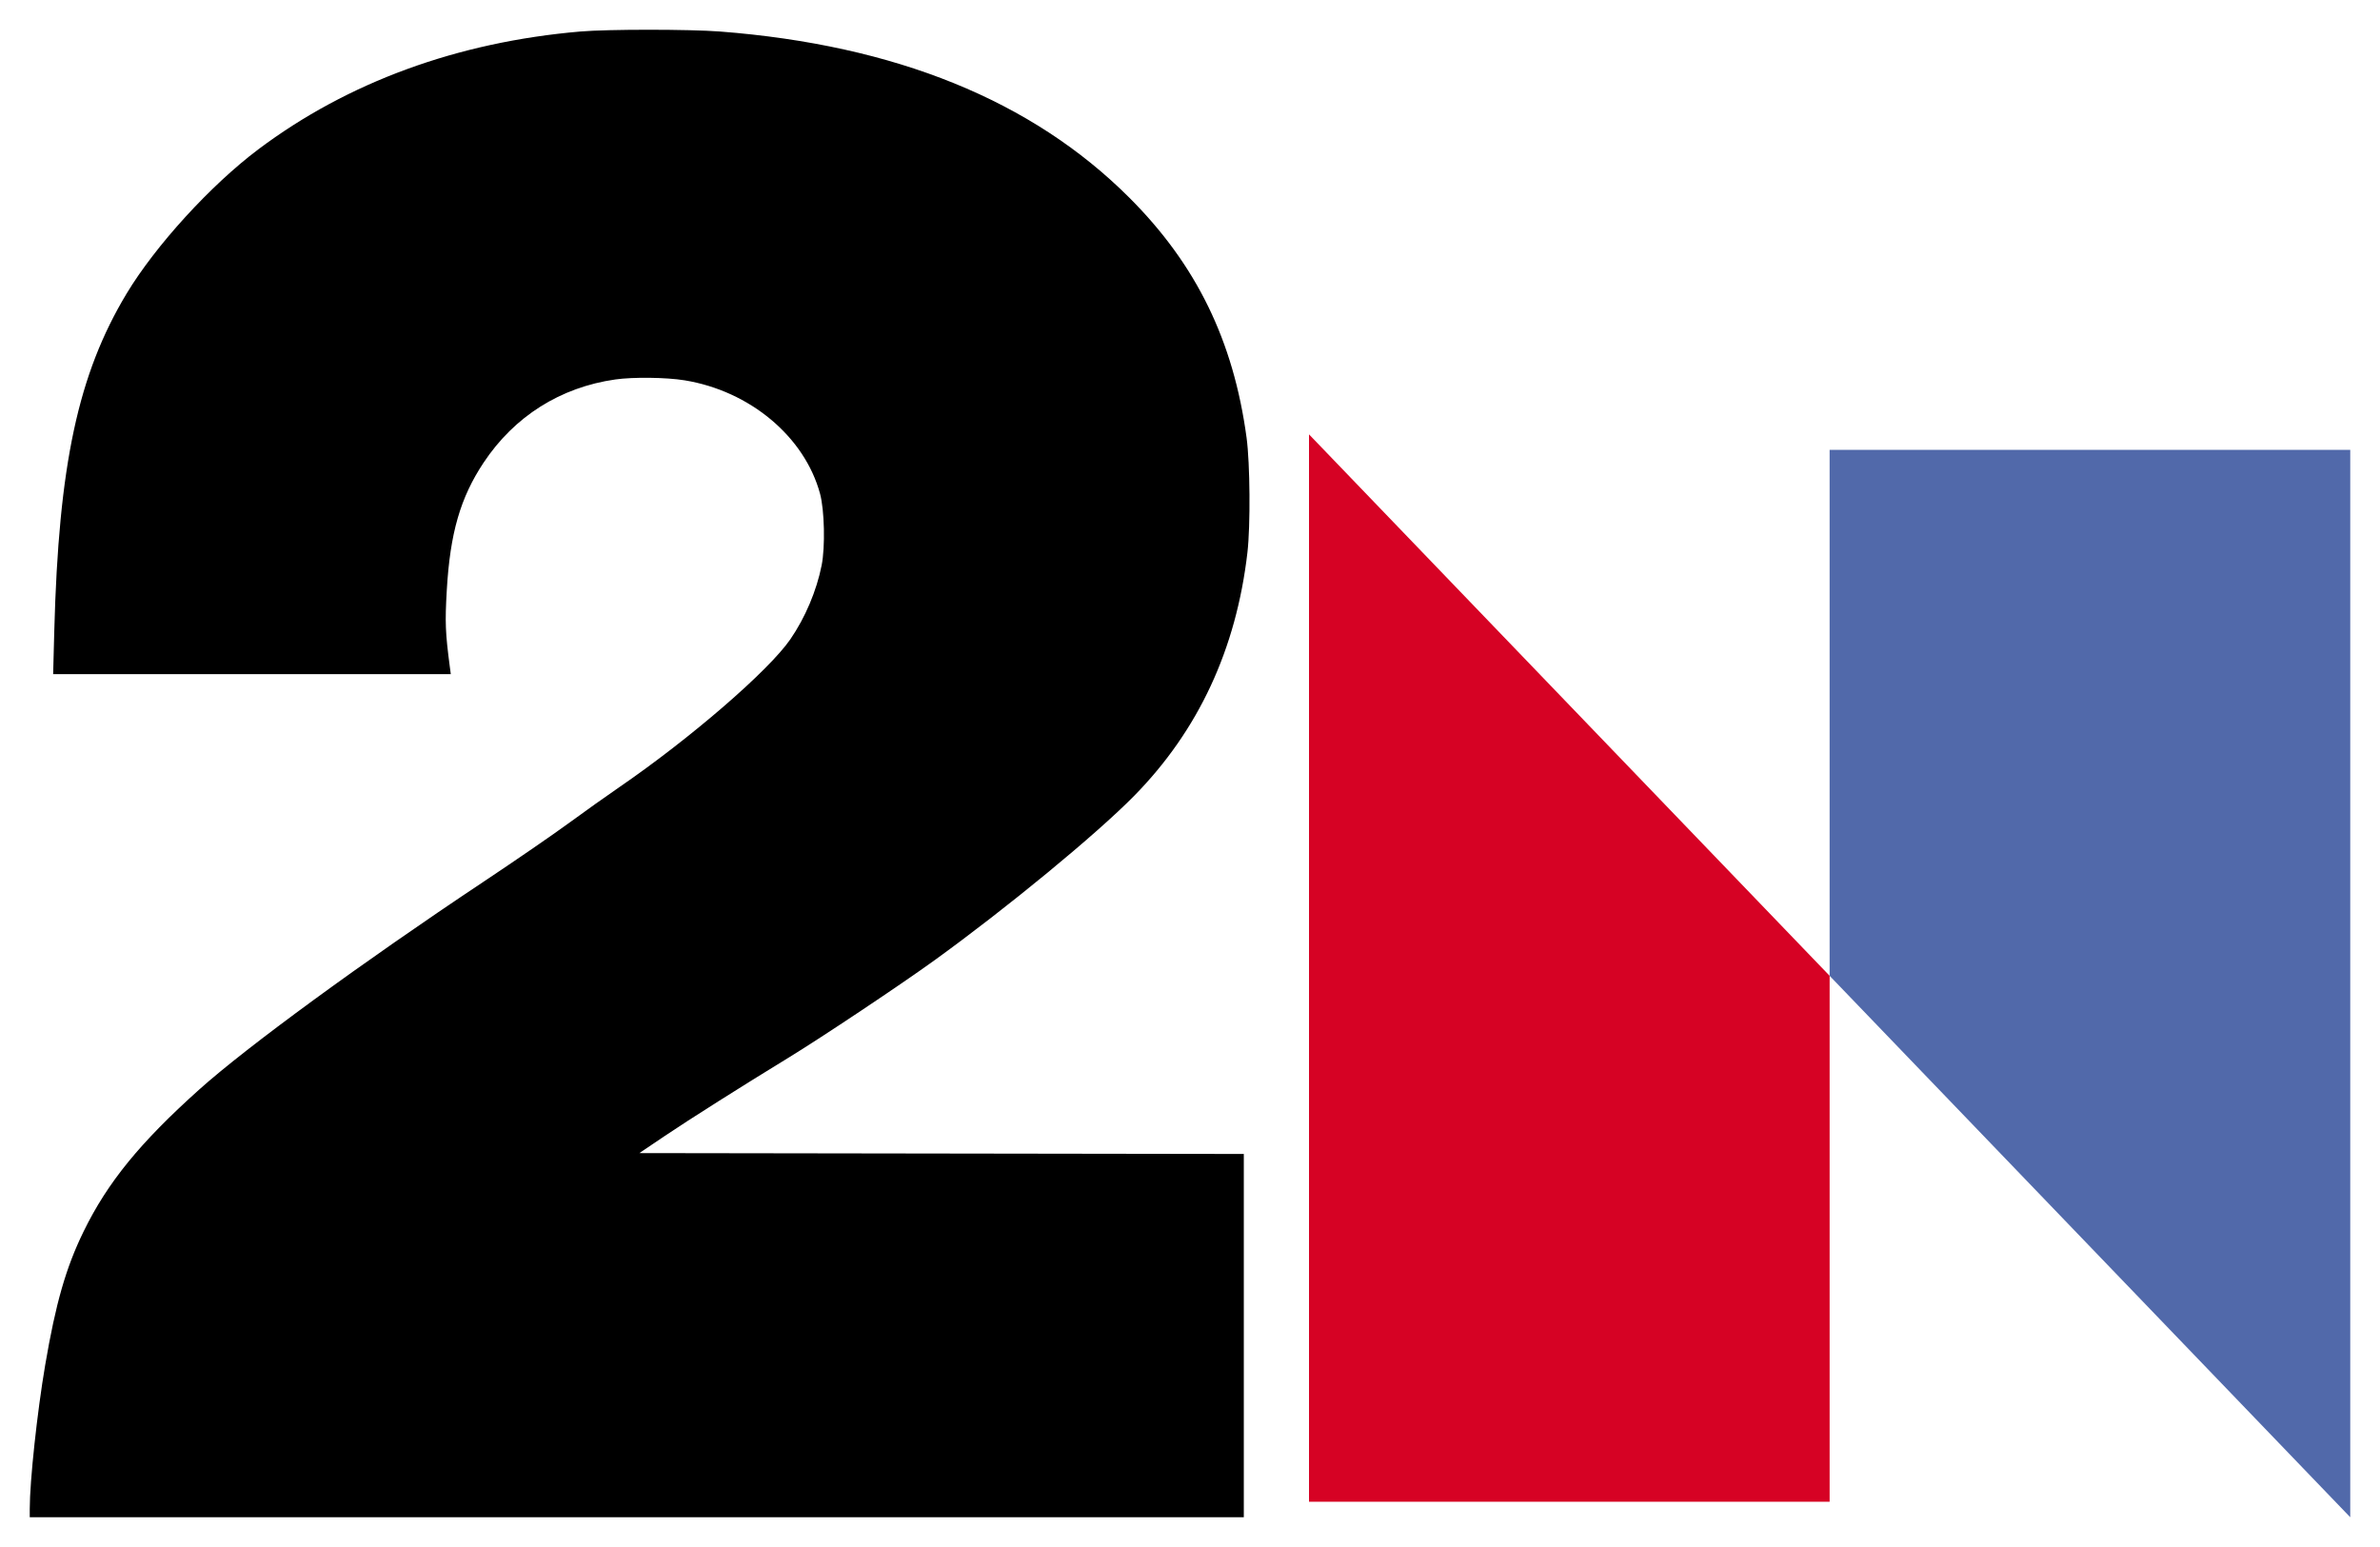 <?xml version="1.0" encoding="UTF-8" standalone="no"?>
<svg
   xmlns:dc="http://purl.org/dc/elements/1.1/"
   xmlns:cc="http://creativecommons.org/ns#"
   xmlns:rdf="http://www.w3.org/1999/02/22-rdf-syntax-ns#"
   xmlns:svg="http://www.w3.org/2000/svg"
   xmlns="http://www.w3.org/2000/svg"
   xmlns:sodipodi="http://sodipodi.sourceforge.net/DTD/sodipodi-0.dtd"
   xmlns:inkscape="http://www.inkscape.org/namespaces/inkscape"
   version="1.1"
   id="svg2"
   width="800"
   height="520"
   viewBox="0 0 800 520"
   sodipodi:docname="NBC 2 (1975).svg"
   inkscape:version="1.0.1 (3bc2e813f5, 2020-09-07)">
  <style
     id="style837"></style>
  <defs
     id="defs6" />
  <sodipodi:namedview
     pagecolor="#ffffff"
     bordercolor="#666666"
     borderopacity="1"
     objecttolerance="10"
     gridtolerance="10"
     guidetolerance="10"
     inkscape:pageopacity="0"
     inkscape:pageshadow="2"
     inkscape:window-width="1920"
     inkscape:window-height="1017"
     id="namedview4"
     showgrid="true"
     showguides="false"
     inkscape:zoom="0.53334277"
     inkscape:cx="771.26756"
     inkscape:cy="356.63589"
     inkscape:window-x="-8"
     inkscape:window-y="-8"
     inkscape:window-maximized="1"
     inkscape:current-layer="g10">
    <inkscape:grid
       type="xygrid"
       id="grid933" />
  </sodipodi:namedview>
  <g
     inkscape:groupmode="layer"
     inkscape:label="Image"
     id="g10">
    <path
       style="display:inline;overflow:visible;visibility:visible;fill:#d60224;fill-opacity:1;fill-rule:nonzero;stroke:#000000;stroke-width:0;stroke-miterlimit:4;stroke-opacity:1;marker:none;enable-background:accumulate"
       d="M 440,146 615,327.998 V 504.791 H 440 Z"
       id="rect2490"
       sodipodi:nodetypes="ccccc"
       inkscape:connector-curvature="0" />
    <path
       style="display:inline;overflow:visible;visibility:visible;fill:#5169aa;fill-opacity:1;fill-rule:nonzero;stroke:#000000;stroke-width:0;stroke-miterlimit:4;stroke-opacity:1;marker:none;enable-background:accumulate"
       d="M 790,510 615,328.002 V 151.209 H 790 Z"
       id="path2493-0"
       sodipodi:nodetypes="ccccc"
       inkscape:connector-curvature="0" />
    <path
       style="opacity:1;fill:#000000;fill-opacity:1;stroke-width:30.509;stroke-linecap:square;paint-order:markers fill stroke"
       d="m 10,507.166 c 0,-9.281 2.493,-32.497 5.186,-48.308 3.55,-20.833 6.976,-32.754 12.906,-44.902 8.035,-16.46 18.89,-29.793 38.809,-47.669 16.002,-14.361 55.001,-42.874 95.412,-69.759 10.59,-7.045 23.522,-15.935 28.739,-19.754 5.216,-3.82 12.901,-9.289 17.077,-12.153 23.925,-16.411 50.285,-39.2 57.532,-49.738 5.005,-7.278 8.826,-16.308 10.52,-24.863 1.231,-6.216 0.956,-18.538 -0.537,-24.063 -5.18,-19.163 -23.57,-34.554 -45.556,-38.128 -6.152,-1 -17.268,-1.138 -23.23,-0.288 -18.494,2.635 -33.965,12.4 -44.303,27.964 -7.821,11.774 -11.261,23.687 -12.374,42.846 -0.63,10.845 -0.492,14.314 1.02,25.798 l 0.323,2.448 H 84.694 17.864 L 18.248,212.003 C 19.718,156.25 26.249,125.796 42.544,98.707 52.241,82.587 70.862,62.192 86.829,50.204 116.91,27.62 153.742,14.142 195.076,10.592 c 9.218,-0.792 36.689,-0.789 46.958,0.004 59.005,4.559 104.88,23.184 137.575,55.854 22.518,22.501 34.987,48.022 39.406,80.655 1.177,8.692 1.333,29.561 0.289,38.594 -3.757,32.505 -16.463,59.813 -38.059,81.796 -12.701,12.929 -42.747,37.673 -67.191,55.333 -11.446,8.27 -37.934,25.94 -49.143,32.784 -15.353,9.374 -33.243,20.688 -41.383,26.174 l -8.622,5.809 101.591,0.146 101.591,0.146 V 448.943 510 H 214.043 10 Z"
       id="path916" />
  </g>
</svg>

